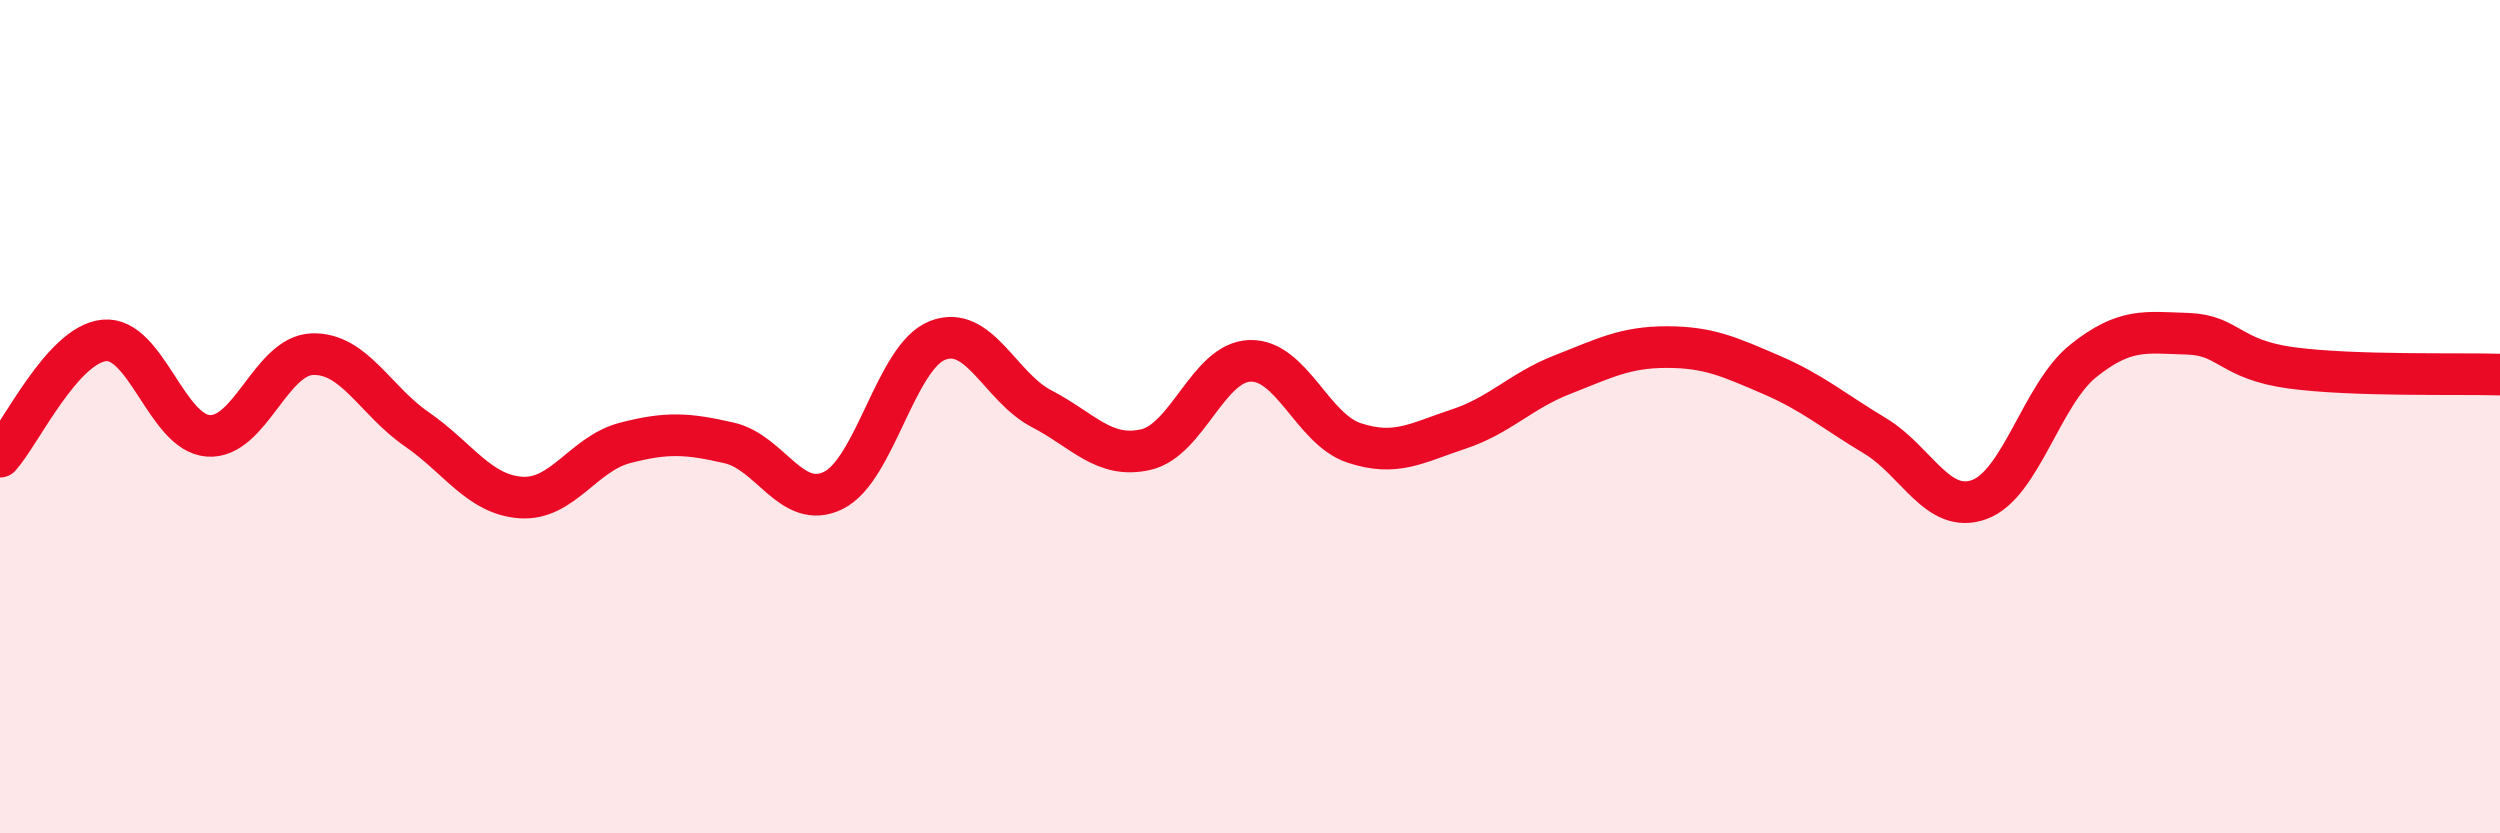 
    <svg width="60" height="20" viewBox="0 0 60 20" xmlns="http://www.w3.org/2000/svg">
      <path
        d="M 0,10.96 C 0.5,10.4 1.5,8.27 2.5,8.17 C 3.5,8.07 4,10.39 5,10.46 C 6,10.53 6.5,8.53 7.5,8.5 C 8.5,8.47 9,9.61 10,10.3 C 11,10.99 11.5,11.87 12.5,11.94 C 13.5,12.01 14,10.89 15,10.63 C 16,10.37 16.5,10.4 17.5,10.63 C 18.5,10.86 19,12.26 20,11.77 C 21,11.28 21.5,8.56 22.5,8.17 C 23.5,7.78 24,9.29 25,9.81 C 26,10.33 26.5,11.02 27.5,10.79 C 28.5,10.56 29,8.69 30,8.66 C 31,8.63 31.5,10.3 32.5,10.63 C 33.5,10.96 34,10.63 35,10.3 C 36,9.97 36.5,9.38 37.5,8.99 C 38.5,8.6 39,8.33 40,8.33 C 41,8.33 41.5,8.56 42.5,8.99 C 43.5,9.42 44,9.86 45,10.46 C 46,11.06 46.5,12.35 47.5,11.99 C 48.5,11.63 49,9.46 50,8.66 C 51,7.86 51.5,7.98 52.5,8.01 C 53.5,8.04 53.5,8.63 55,8.83 C 56.5,9.03 59,8.96 60,8.99L60 20L0 20Z"
        fill="#EB0A25"
        opacity="0.1"
        stroke-linecap="round"
        stroke-linejoin="round"
      />
      <path
        d="M 0,10.96 C 0.5,10.4 1.5,8.27 2.5,8.17 C 3.5,8.07 4,10.39 5,10.46 C 6,10.53 6.5,8.53 7.5,8.5 C 8.5,8.47 9,9.61 10,10.3 C 11,10.99 11.5,11.87 12.5,11.94 C 13.5,12.01 14,10.89 15,10.63 C 16,10.37 16.5,10.4 17.5,10.63 C 18.5,10.86 19,12.26 20,11.77 C 21,11.28 21.5,8.56 22.5,8.17 C 23.5,7.78 24,9.29 25,9.81 C 26,10.33 26.5,11.02 27.5,10.79 C 28.5,10.56 29,8.69 30,8.66 C 31,8.63 31.5,10.3 32.5,10.63 C 33.5,10.96 34,10.63 35,10.3 C 36,9.97 36.5,9.38 37.5,8.99 C 38.5,8.6 39,8.33 40,8.33 C 41,8.33 41.5,8.56 42.5,8.99 C 43.5,9.42 44,9.86 45,10.46 C 46,11.06 46.5,12.35 47.5,11.99 C 48.5,11.63 49,9.46 50,8.66 C 51,7.86 51.5,7.98 52.5,8.01 C 53.5,8.04 53.5,8.63 55,8.83 C 56.5,9.03 59,8.96 60,8.99"
        stroke="#EB0A25"
        stroke-width="1"
        fill="none"
        stroke-linecap="round"
        stroke-linejoin="round"
      />
    </svg>
  